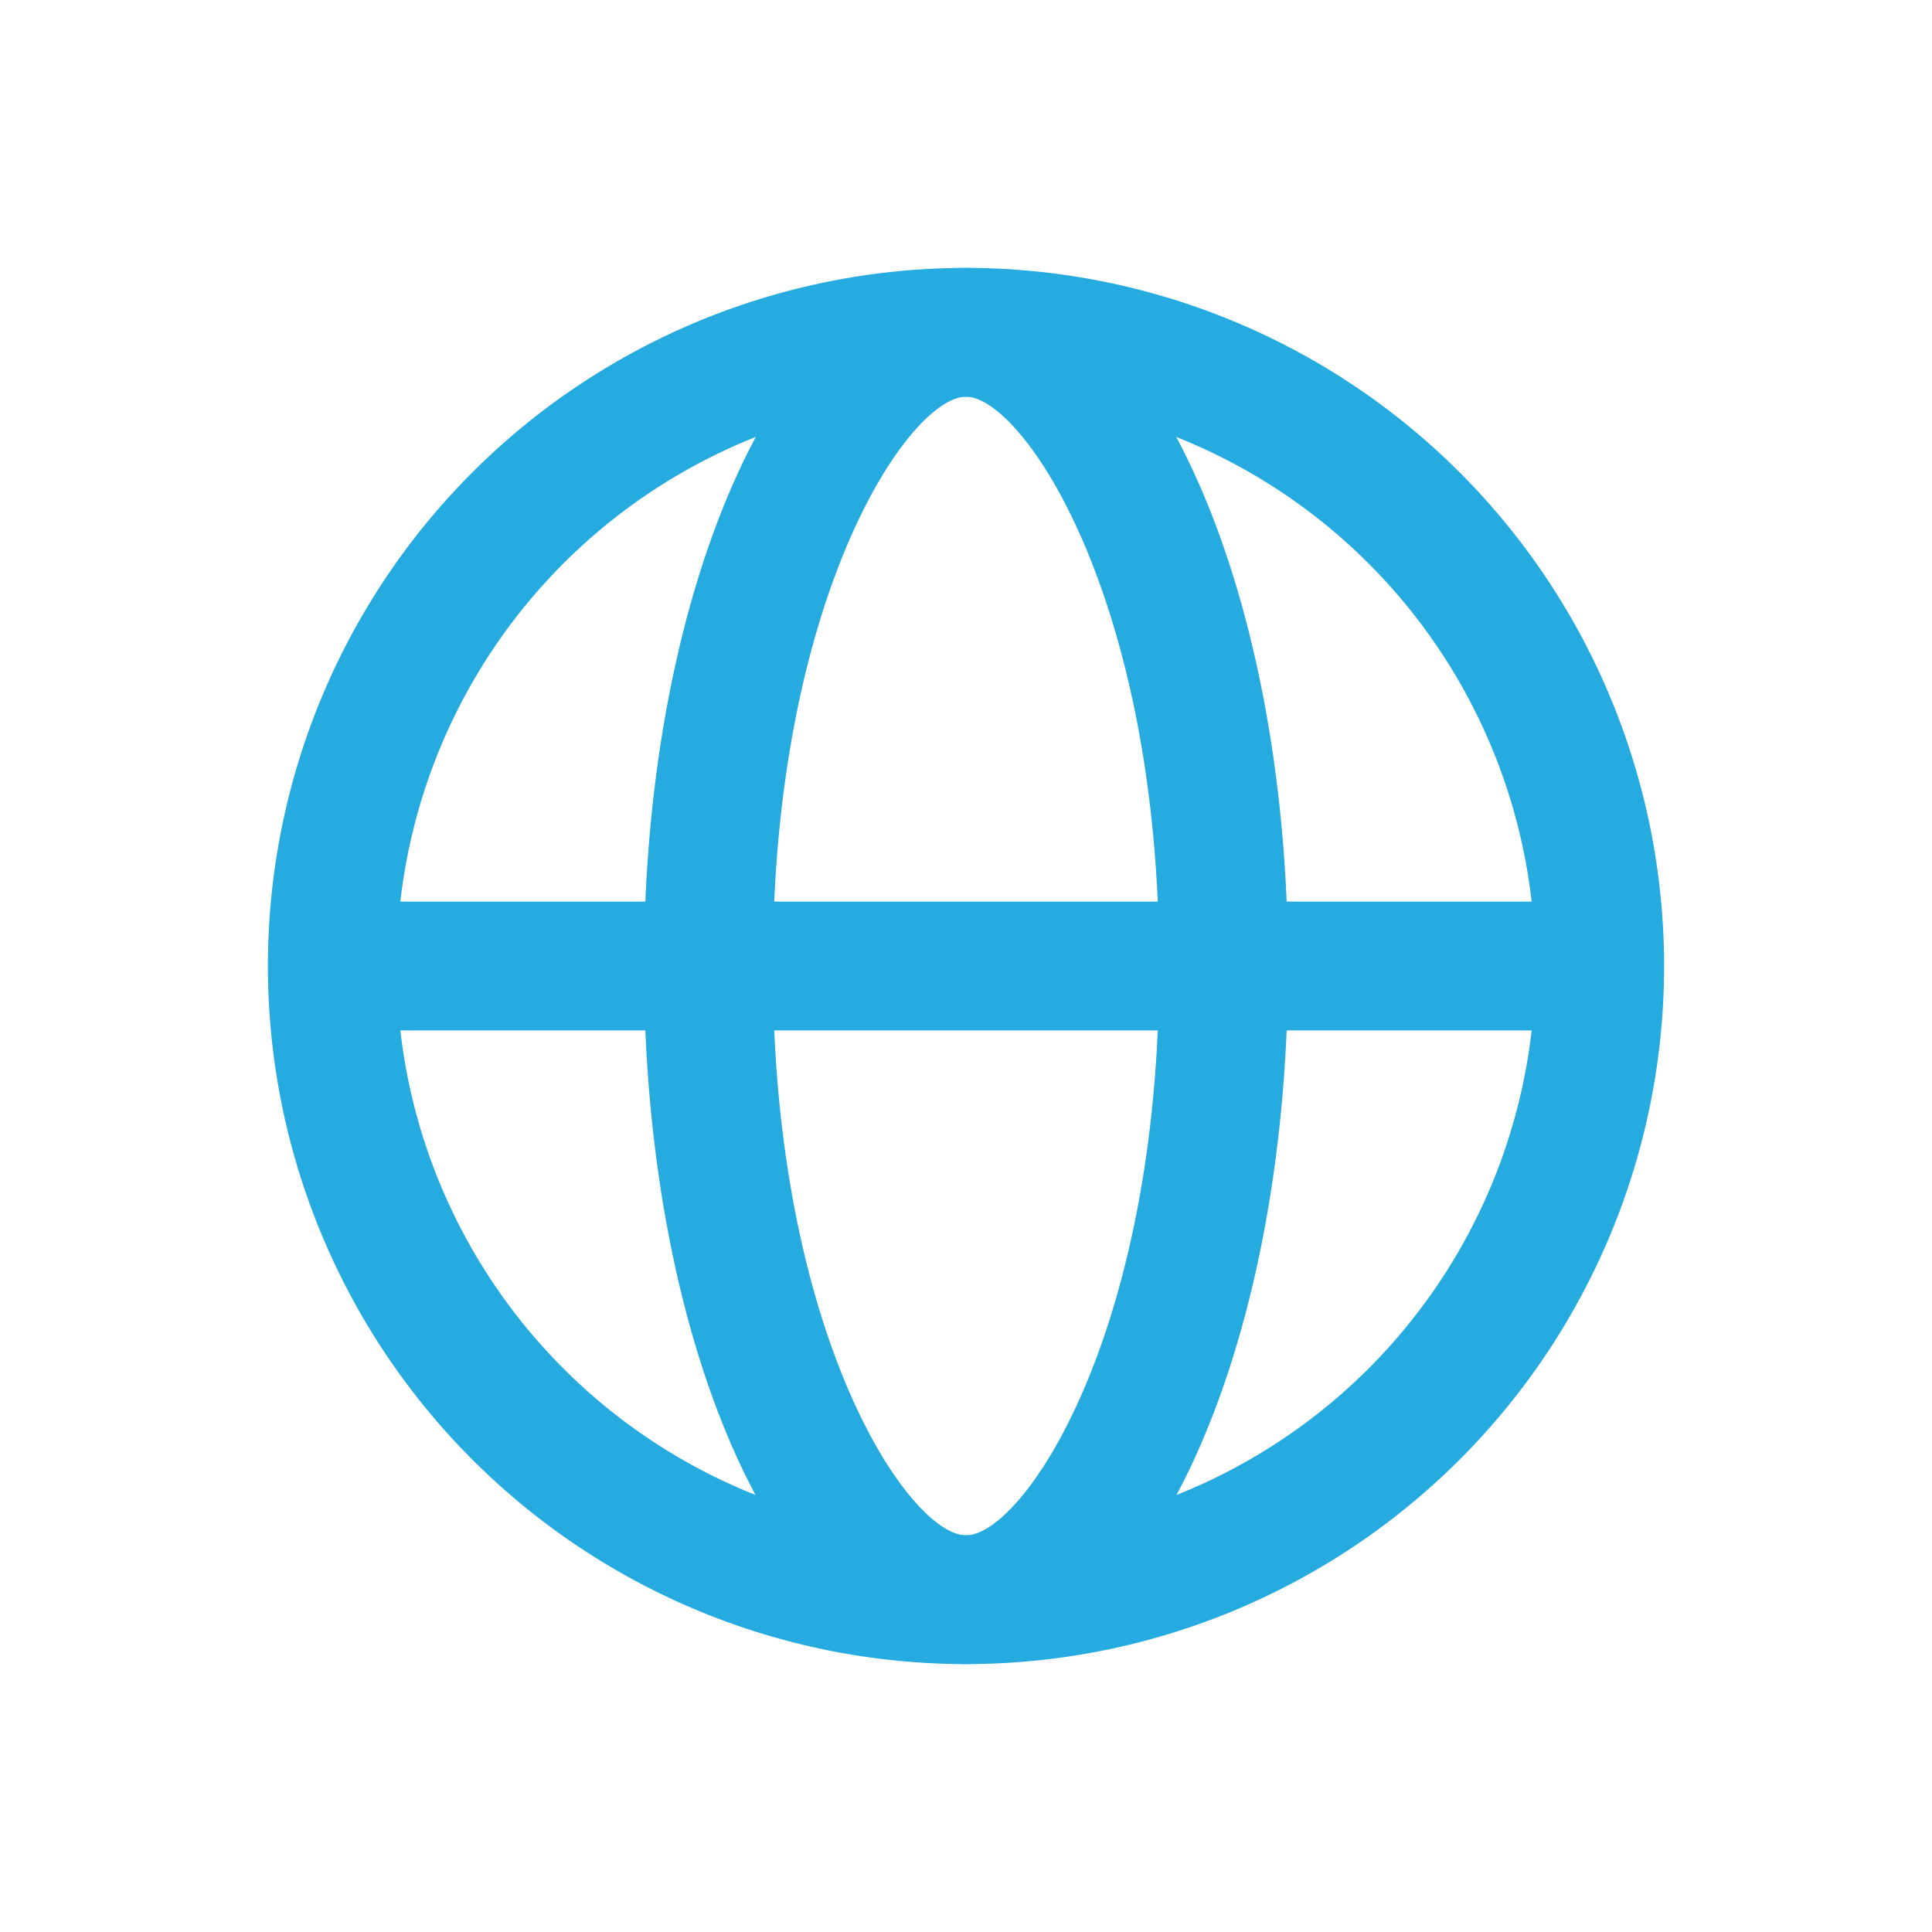 <svg xmlns="http://www.w3.org/2000/svg" viewBox="0 0 30 30"><defs><style>.cls-1{fill:#26abe1;}.cls-2,.cls-3{fill:none;}.cls-2{stroke:#26abe1;stroke-miterlimit:10;stroke-width:2px;}</style></defs><g id="Layer_2" data-name="Layer 2"><g id="Layer_1-2" data-name="Layer 1"><path class="cls-1" d="M15,6.16A8.84,8.84,0,1,1,6.16,15,8.84,8.84,0,0,1,15,6.16m0-2A10.84,10.84,0,1,0,25.84,15,10.84,10.84,0,0,0,15,4.16Z"/><path class="cls-1" d="M15,6.16c.87,0,3,3.1,3,8.84s-2.12,8.84-3,8.84-3-3.1-3-8.84,2.12-8.84,3-8.84m0-2C12.24,4.16,10,9,10,15s2.23,10.84,5,10.84S20,21,20,15,17.76,4.16,15,4.16Z"/><line class="cls-2" x1="4.93" y1="15" x2="25.07" y2="15"/><rect class="cls-3" width="30" height="30"/></g></g></svg>